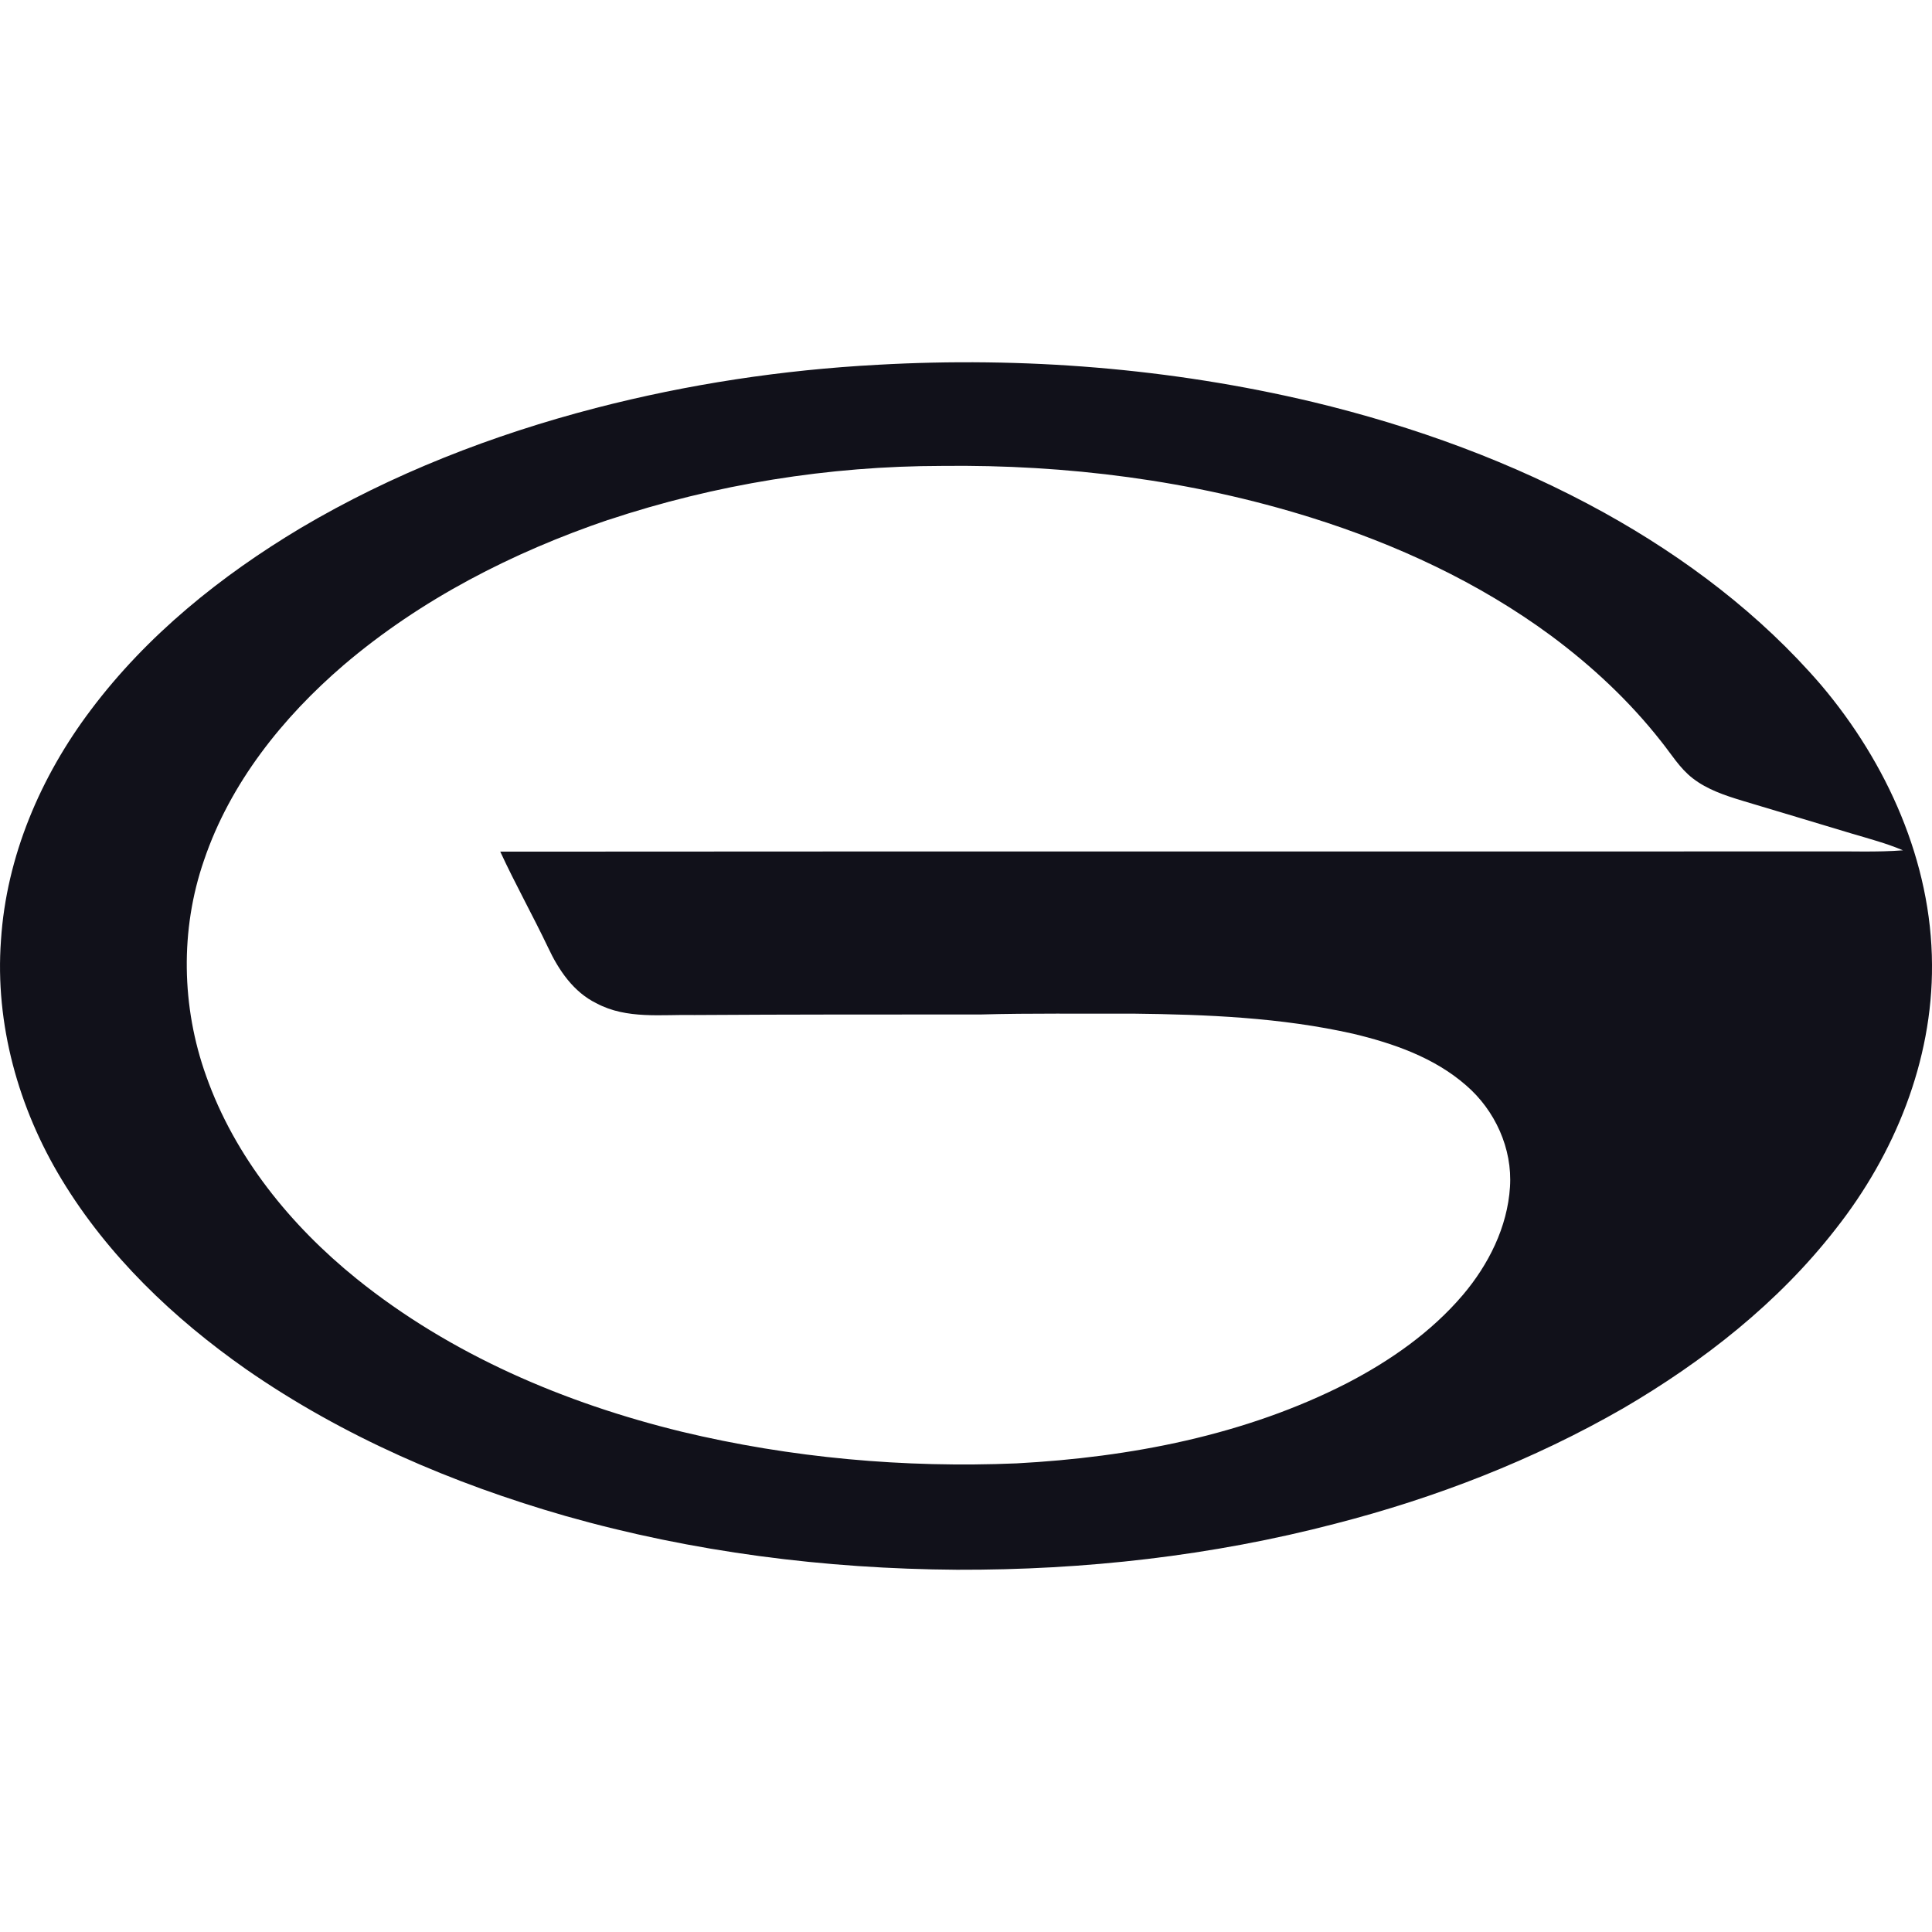 <svg width="32" height="32" viewBox="0 0 32 32" fill="none" xmlns="http://www.w3.org/2000/svg">
<path d="M14.536 6.042C16.949 5.906 19.386 6.098 21.74 6.657C23.419 7.06 25.06 7.656 26.574 8.494C27.913 9.237 29.159 10.178 30.164 11.347C31.251 12.631 31.993 14.272 32 15.979C32.011 17.573 31.38 19.12 30.403 20.358C29.452 21.58 28.213 22.55 26.885 23.326C25.394 24.184 23.778 24.81 22.117 25.237C20.074 25.771 17.959 26.007 15.85 26C13.663 25.985 11.473 25.708 9.365 25.109C7.495 24.572 5.681 23.794 4.075 22.678C2.876 21.838 1.787 20.801 1.022 19.537C0.305 18.356 -0.085 16.96 0.016 15.575C0.105 14.187 0.673 12.861 1.503 11.761C2.433 10.521 3.659 9.536 4.978 8.747C6.5 7.845 8.162 7.201 9.868 6.758C11.394 6.363 12.96 6.126 14.536 6.042ZM10.072 8.611C8.491 9.149 6.973 9.924 5.695 11.013C4.682 11.882 3.811 12.97 3.378 14.252C2.981 15.399 3.005 16.679 3.414 17.82C3.888 19.162 4.814 20.298 5.906 21.18C7.469 22.44 9.355 23.241 11.289 23.713C13.102 24.148 14.977 24.316 16.838 24.238C18.721 24.137 20.625 23.773 22.316 22.907C23.029 22.536 23.705 22.065 24.23 21.448C24.654 20.947 24.967 20.327 25.01 19.662C25.053 19.023 24.761 18.388 24.282 17.976C23.757 17.517 23.079 17.281 22.412 17.122C21.215 16.852 19.983 16.803 18.76 16.789C17.922 16.793 17.083 16.78 16.245 16.803C14.664 16.803 13.086 16.802 11.505 16.812C10.962 16.8 10.381 16.886 9.88 16.618C9.501 16.434 9.253 16.069 9.079 15.696C8.824 15.161 8.534 14.643 8.286 14.106C15.594 14.1 22.9 14.106 30.209 14.102C30.645 14.097 31.083 14.118 31.519 14.084C31.249 13.969 30.963 13.893 30.682 13.81C30.073 13.628 29.465 13.442 28.857 13.262C28.571 13.175 28.278 13.078 28.038 12.892C27.822 12.726 27.681 12.488 27.513 12.279C26.991 11.614 26.369 11.033 25.691 10.53C24.493 9.646 23.127 9.015 21.713 8.572C19.74 7.955 17.664 7.692 15.601 7.717C13.726 7.719 11.85 8.02 10.07 8.613L10.072 8.611Z" fill="#11111A"/>
</svg>
